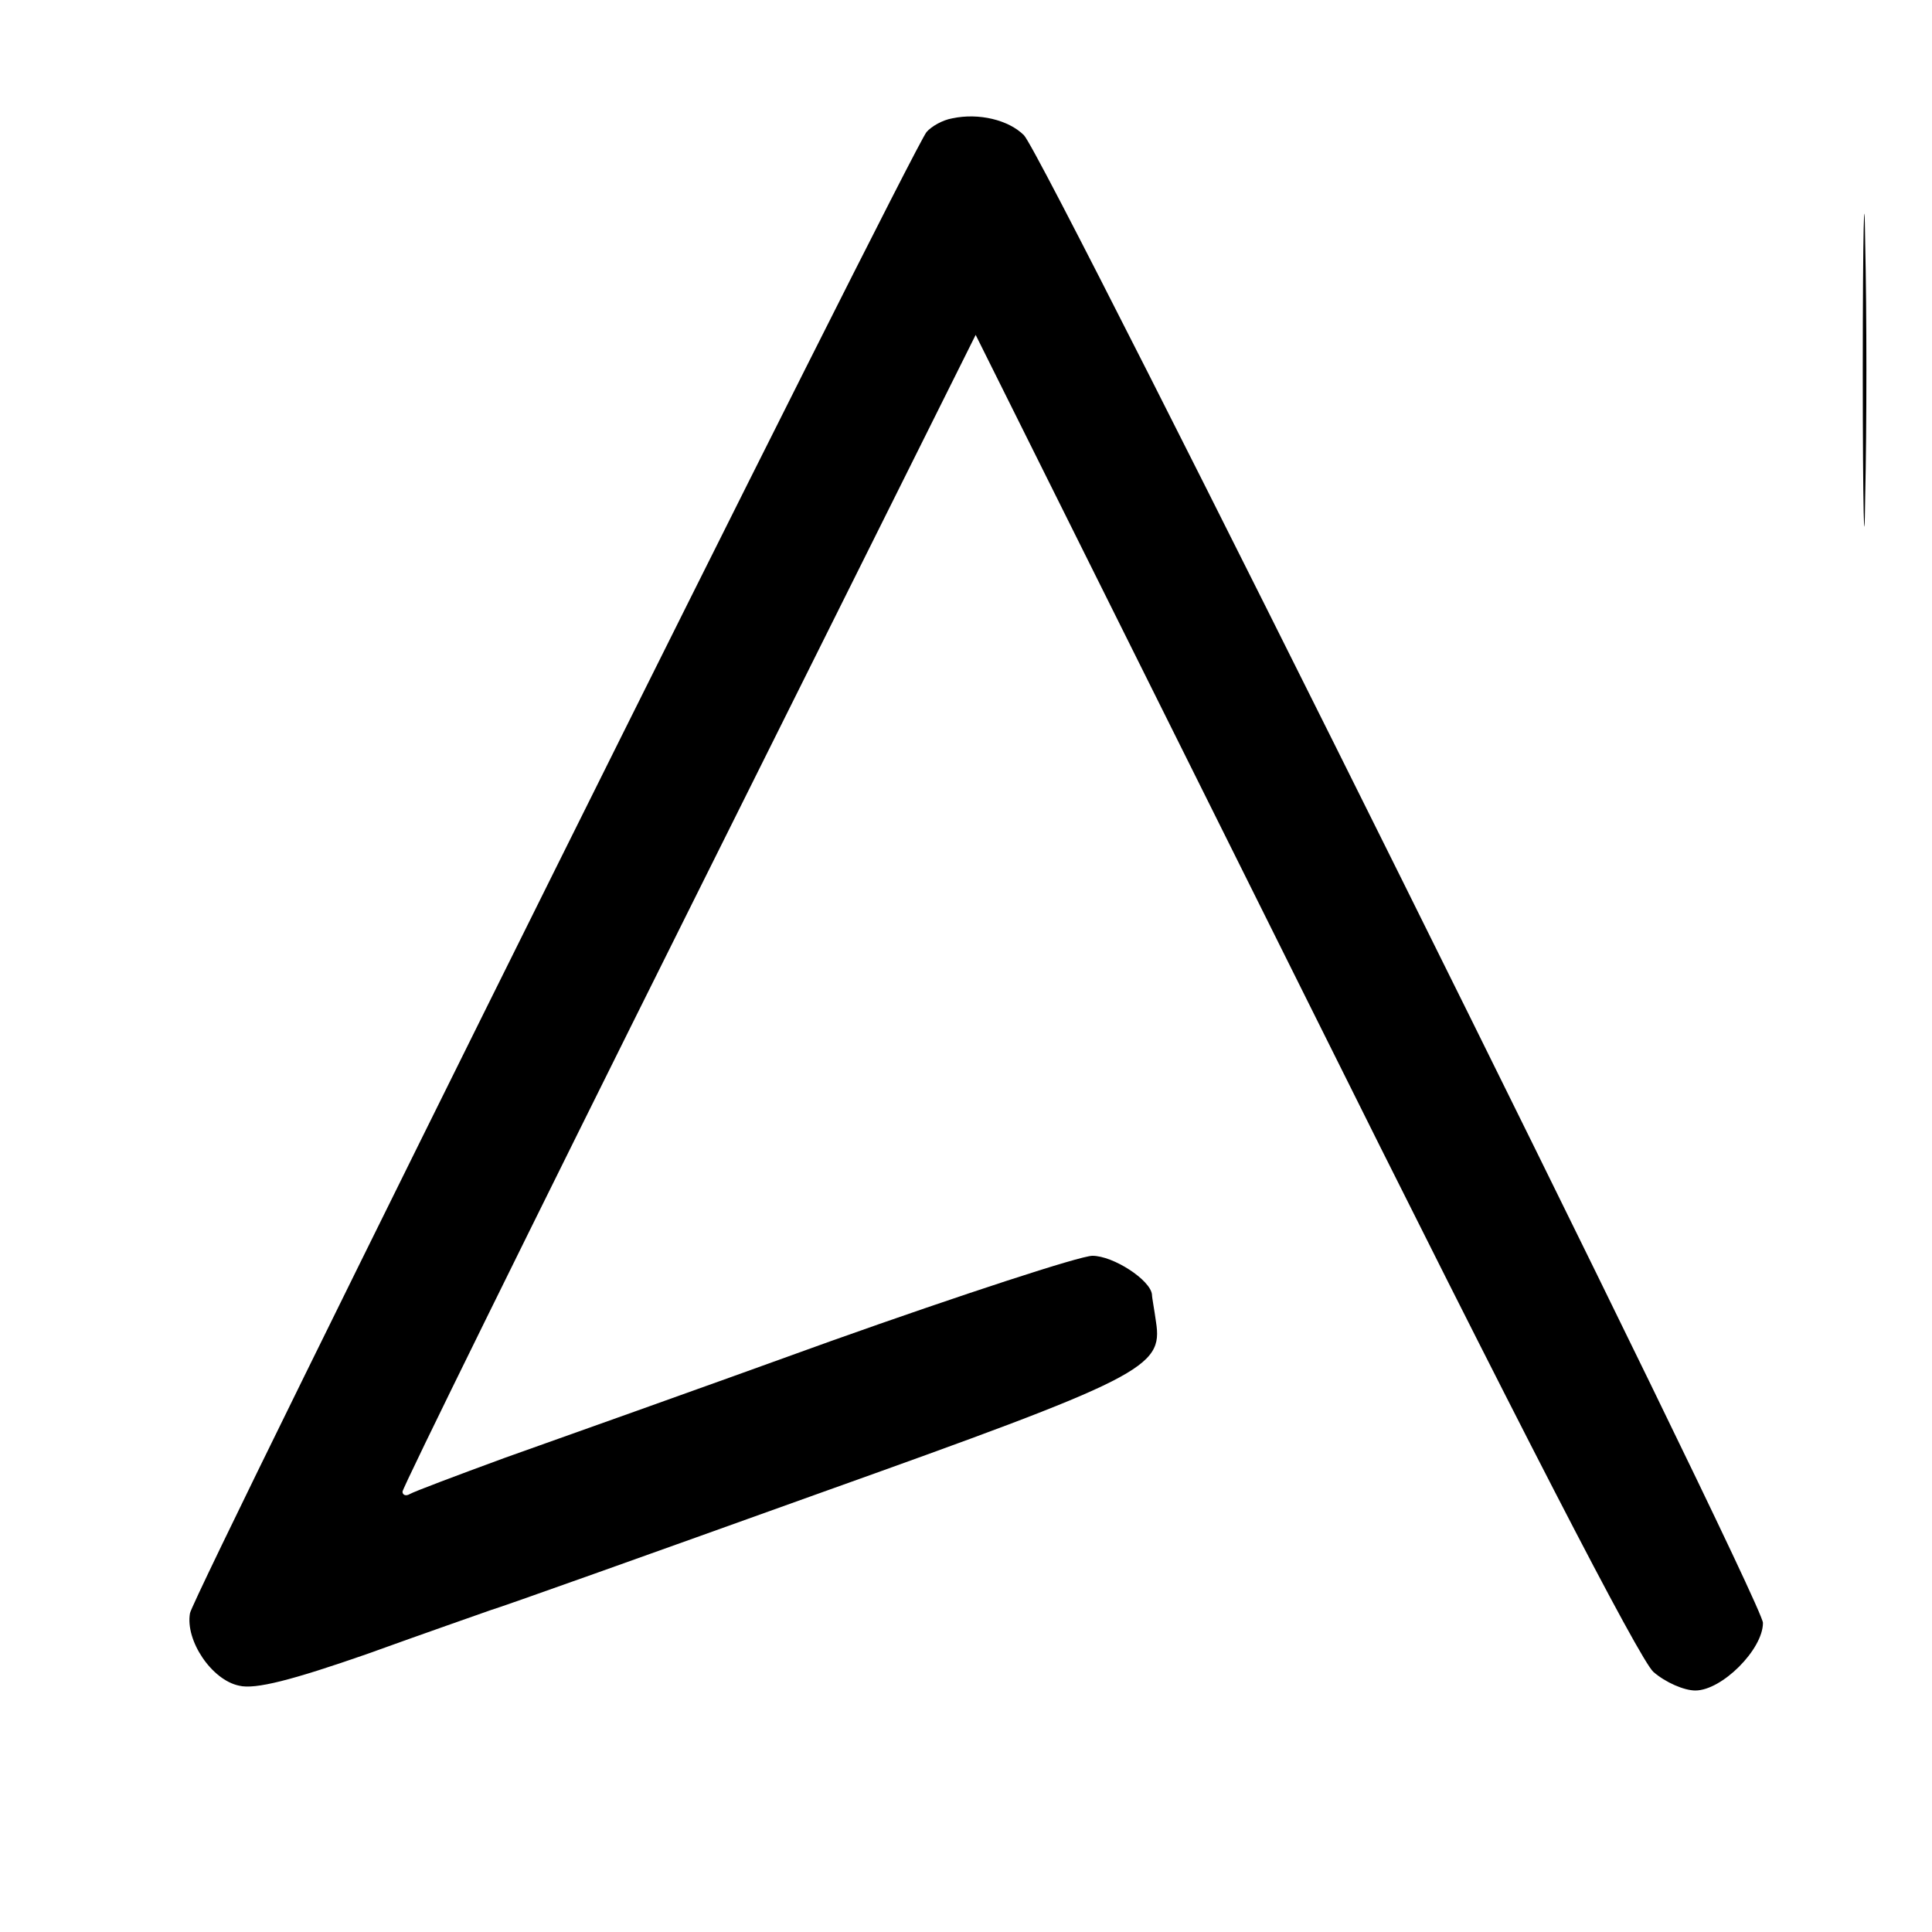 <?xml version="1.0" standalone="no"?>
<!DOCTYPE svg PUBLIC "-//W3C//DTD SVG 20010904//EN"
 "http://www.w3.org/TR/2001/REC-SVG-20010904/DTD/svg10.dtd">
<svg version="1.0" xmlns="http://www.w3.org/2000/svg"
 width="240pt" height="240pt" viewBox="0 0 240 240"
 preserveAspectRatio="xMidYMid meet">
<g transform="translate(0,240) scale(0.1,-0.1)"
fill="#000000" stroke="none">
<path d="M1183 2253 c-12 -2 -26 -10 -32 -17 -19 -23 -911 -1816 -915 -1840
-6 -34 27 -83 61 -90 20 -5 66 7 158 39 72 26 141 50 155 55 14 4 196 69 405
144 406 145 430 157 421 214 -2 15 -5 30 -5 34 -2 18 -48 48 -74 48 -15 0
-162 -48 -325 -106 -163 -59 -346 -124 -405 -145 -60 -22 -113 -42 -118 -45
-5 -3 -9 -1 -9 3 0 5 160 330 356 723 l356 714 408 -819 c267 -537 417 -827
434 -842 15 -13 38 -23 52 -23 33 0 84 51 84 84 0 28 -891 1820 -918 1848 -19
19 -56 28 -89 21z"/>
<path d="M2314 1940 c0 -173 2 -244 3 -157 2 86 2 228 0 315 -1 86 -3 15 -3
-158z"/>
</g>
</svg>

